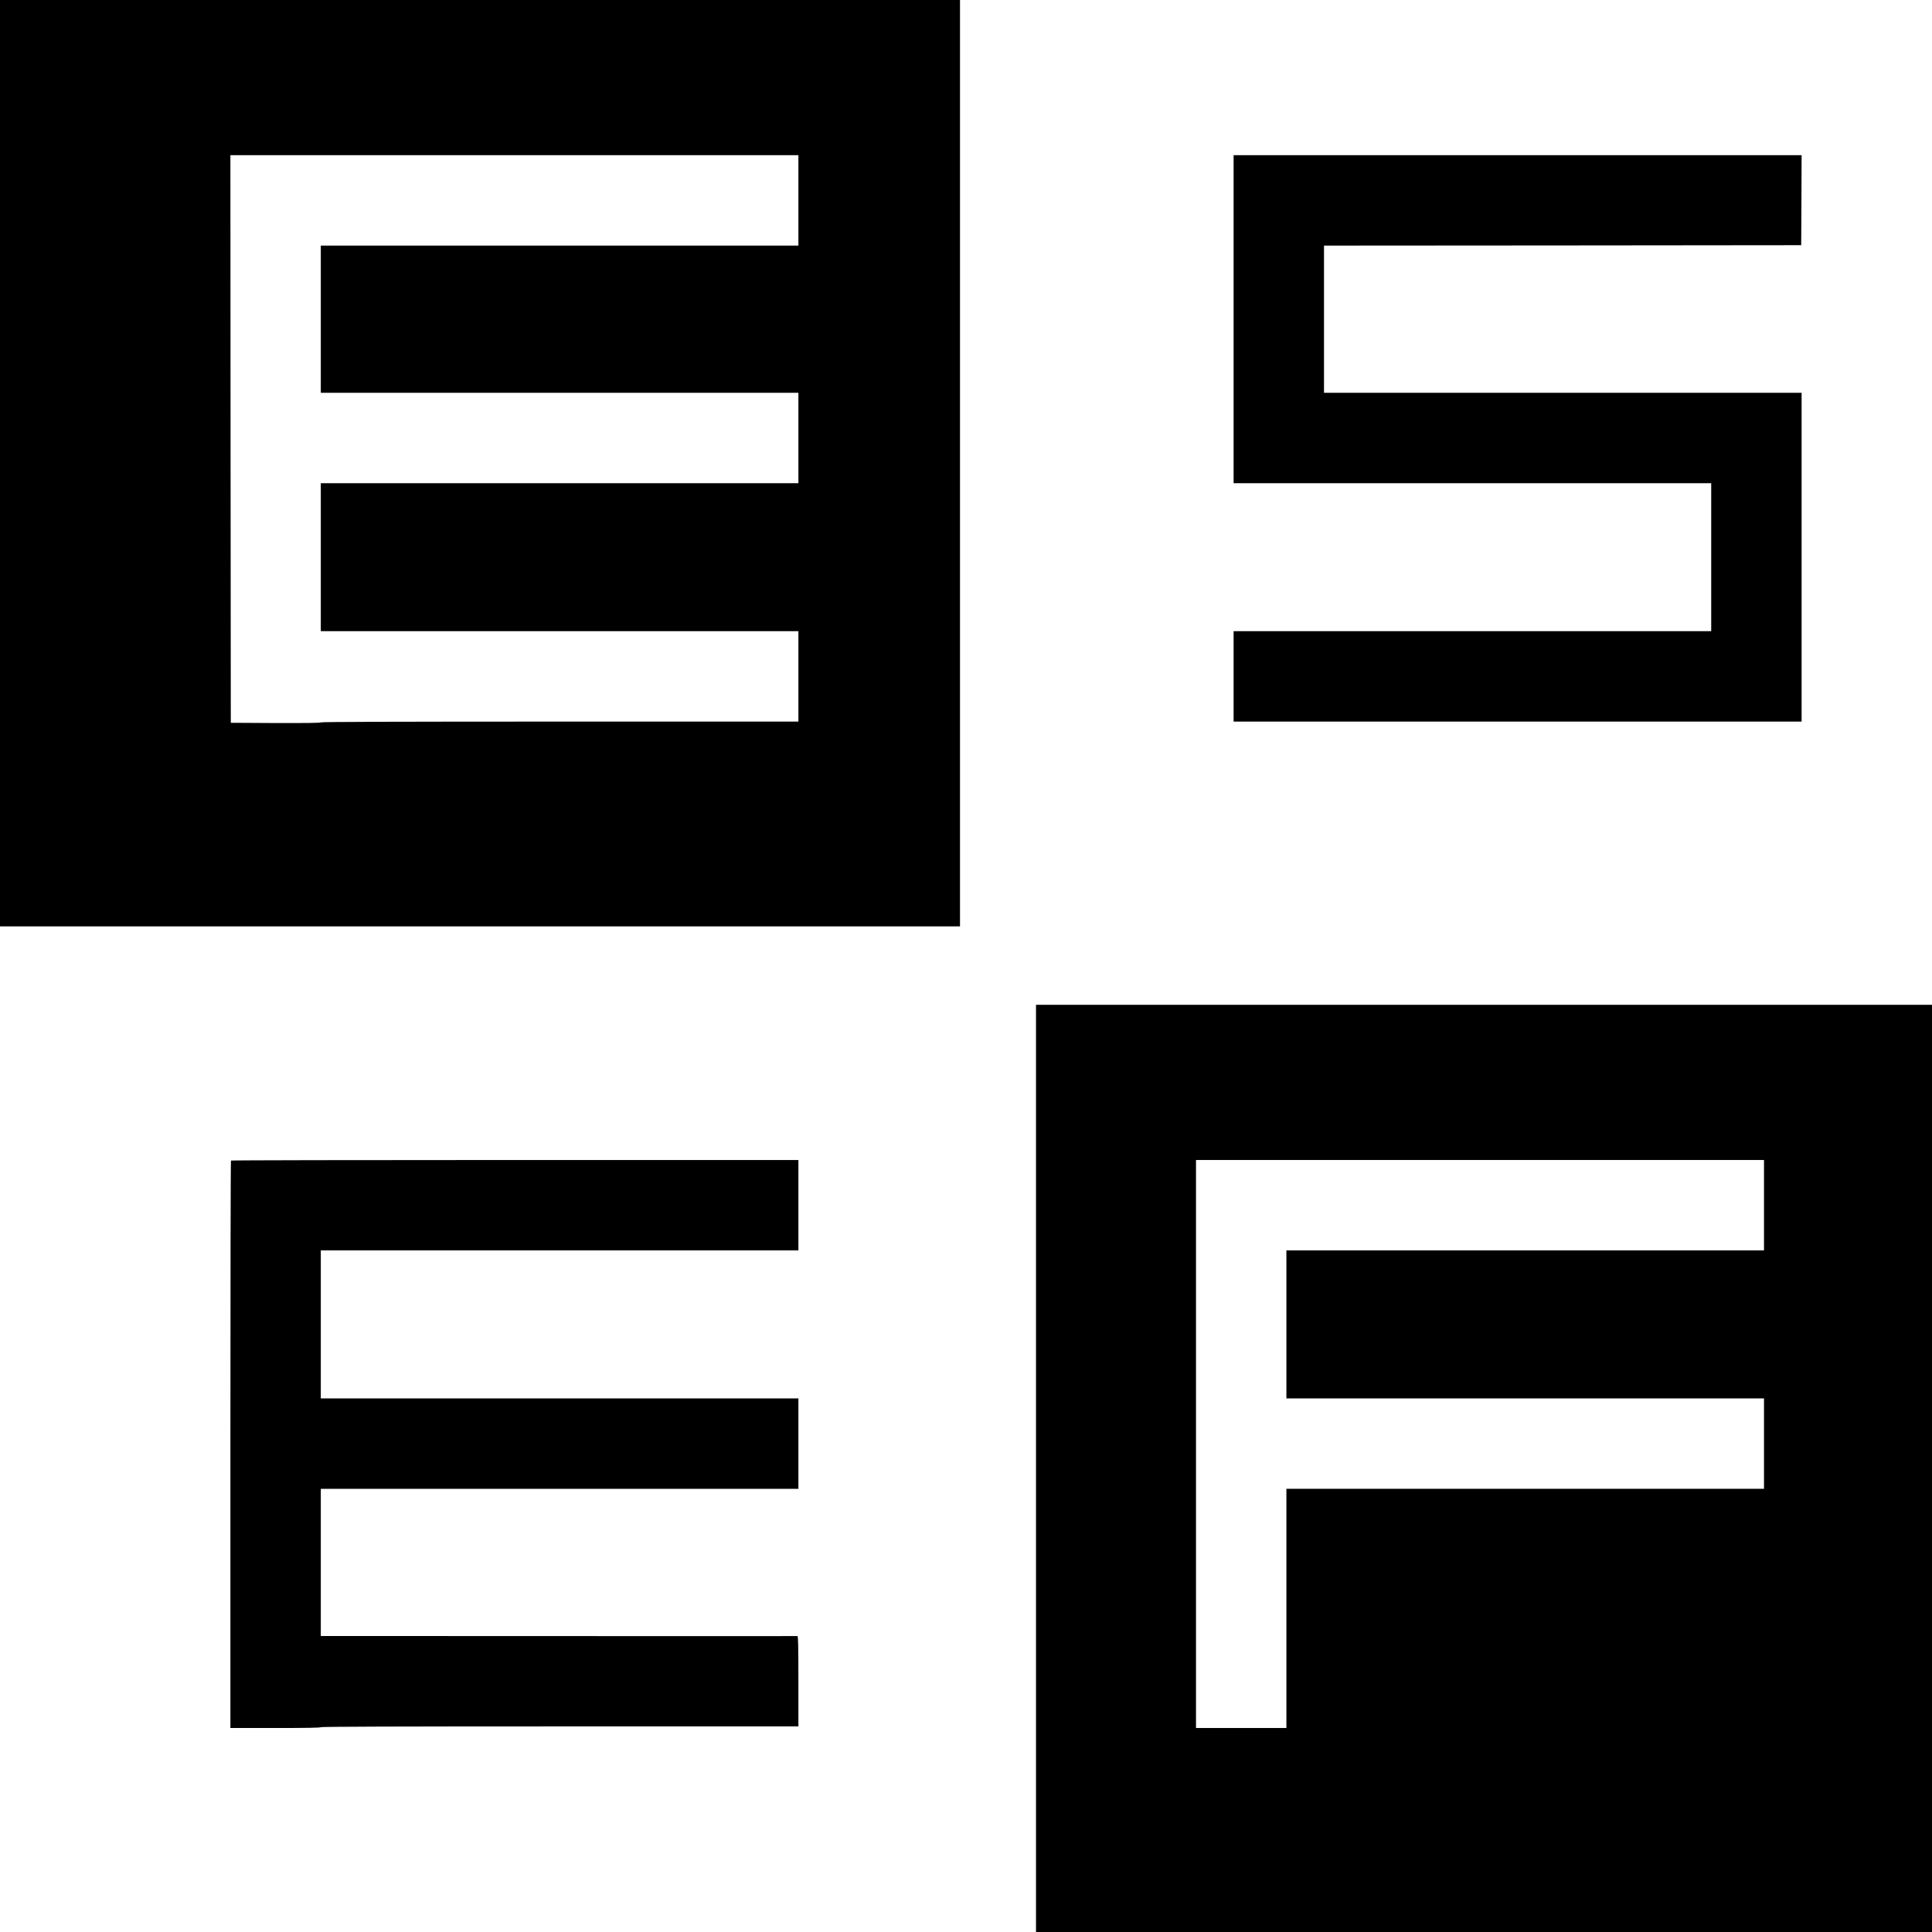 <?xml version="1.0" standalone="no"?>
<!DOCTYPE svg PUBLIC "-//W3C//DTD SVG 20010904//EN"
 "http://www.w3.org/TR/2001/REC-SVG-20010904/DTD/svg10.dtd">
<svg version="1.0" xmlns="http://www.w3.org/2000/svg"
 width="2415pt" height="2415pt" viewBox="0 0 2415 2415"
 preserveAspectRatio="xMidYMid meet">
<g transform="translate(0,2415) scale(0.1,-0.1)"
fill="#000000" stroke="none">
<path d="M0 18360 l0 -5790 6000 0 6000 0 0 5790 0 5790 -6000 0 -6000 0 0
-5790z m9980 3285 l0 -565 -2985 0 -2985 0 0 -920 0 -920 2985 0 2985 0 0
-565 0 -565 -2985 0 -2985 0 0 -925 0 -925 2985 0 2985 0 0 -565 0 -565 -2985
0 c-2000 0 -2985 -3 -2985 -10 0 -7 -189 -9 -562 -8 l-563 3 -3 3548 -2 3547
3550 0 3550 0 0 -565z"/>
<path d="M15420 20160 l0 -2050 2985 0 2985 0 0 -925 0 -925 -2985 0 -2985 0
0 -565 0 -565 3550 0 3550 0 0 2055 0 2055 -2985 0 -2985 0 0 920 0 920 2983
2 2982 3 3 563 2 562 -3550 0 -3550 0 0 -2050z"/>
<path d="M12950 5795 l0 -5795 5600 0 5600 0 0 5795 0 5795 -5600 0 -5600 0 0
-5795z m9100 3290 l0 -565 -2985 0 -2985 0 0 -925 0 -925 2985 0 2985 0 0
-565 0 -565 -2985 0 -2985 0 0 -1495 0 -1495 -565 0 -565 0 0 3550 0 3550
3550 0 3550 0 0 -565z"/>
<path d="M2887 9643 c-4 -3 -7 -1601 -7 -3550 l0 -3543 565 0 c370 0 565 3
565 10 0 7 1002 10 2985 10 l2985 0 0 565 c0 447 -3 566 -12 564 -7 -1 -1351
-1 -2985 0 l-2973 1 0 920 0 920 2985 0 2985 0 0 565 0 565 -2985 0 -2985 0 0
925 0 925 2985 0 2985 0 0 565 0 565 -3543 0 c-1949 0 -3547 -3 -3550 -7z"/>
</g>
</svg>

